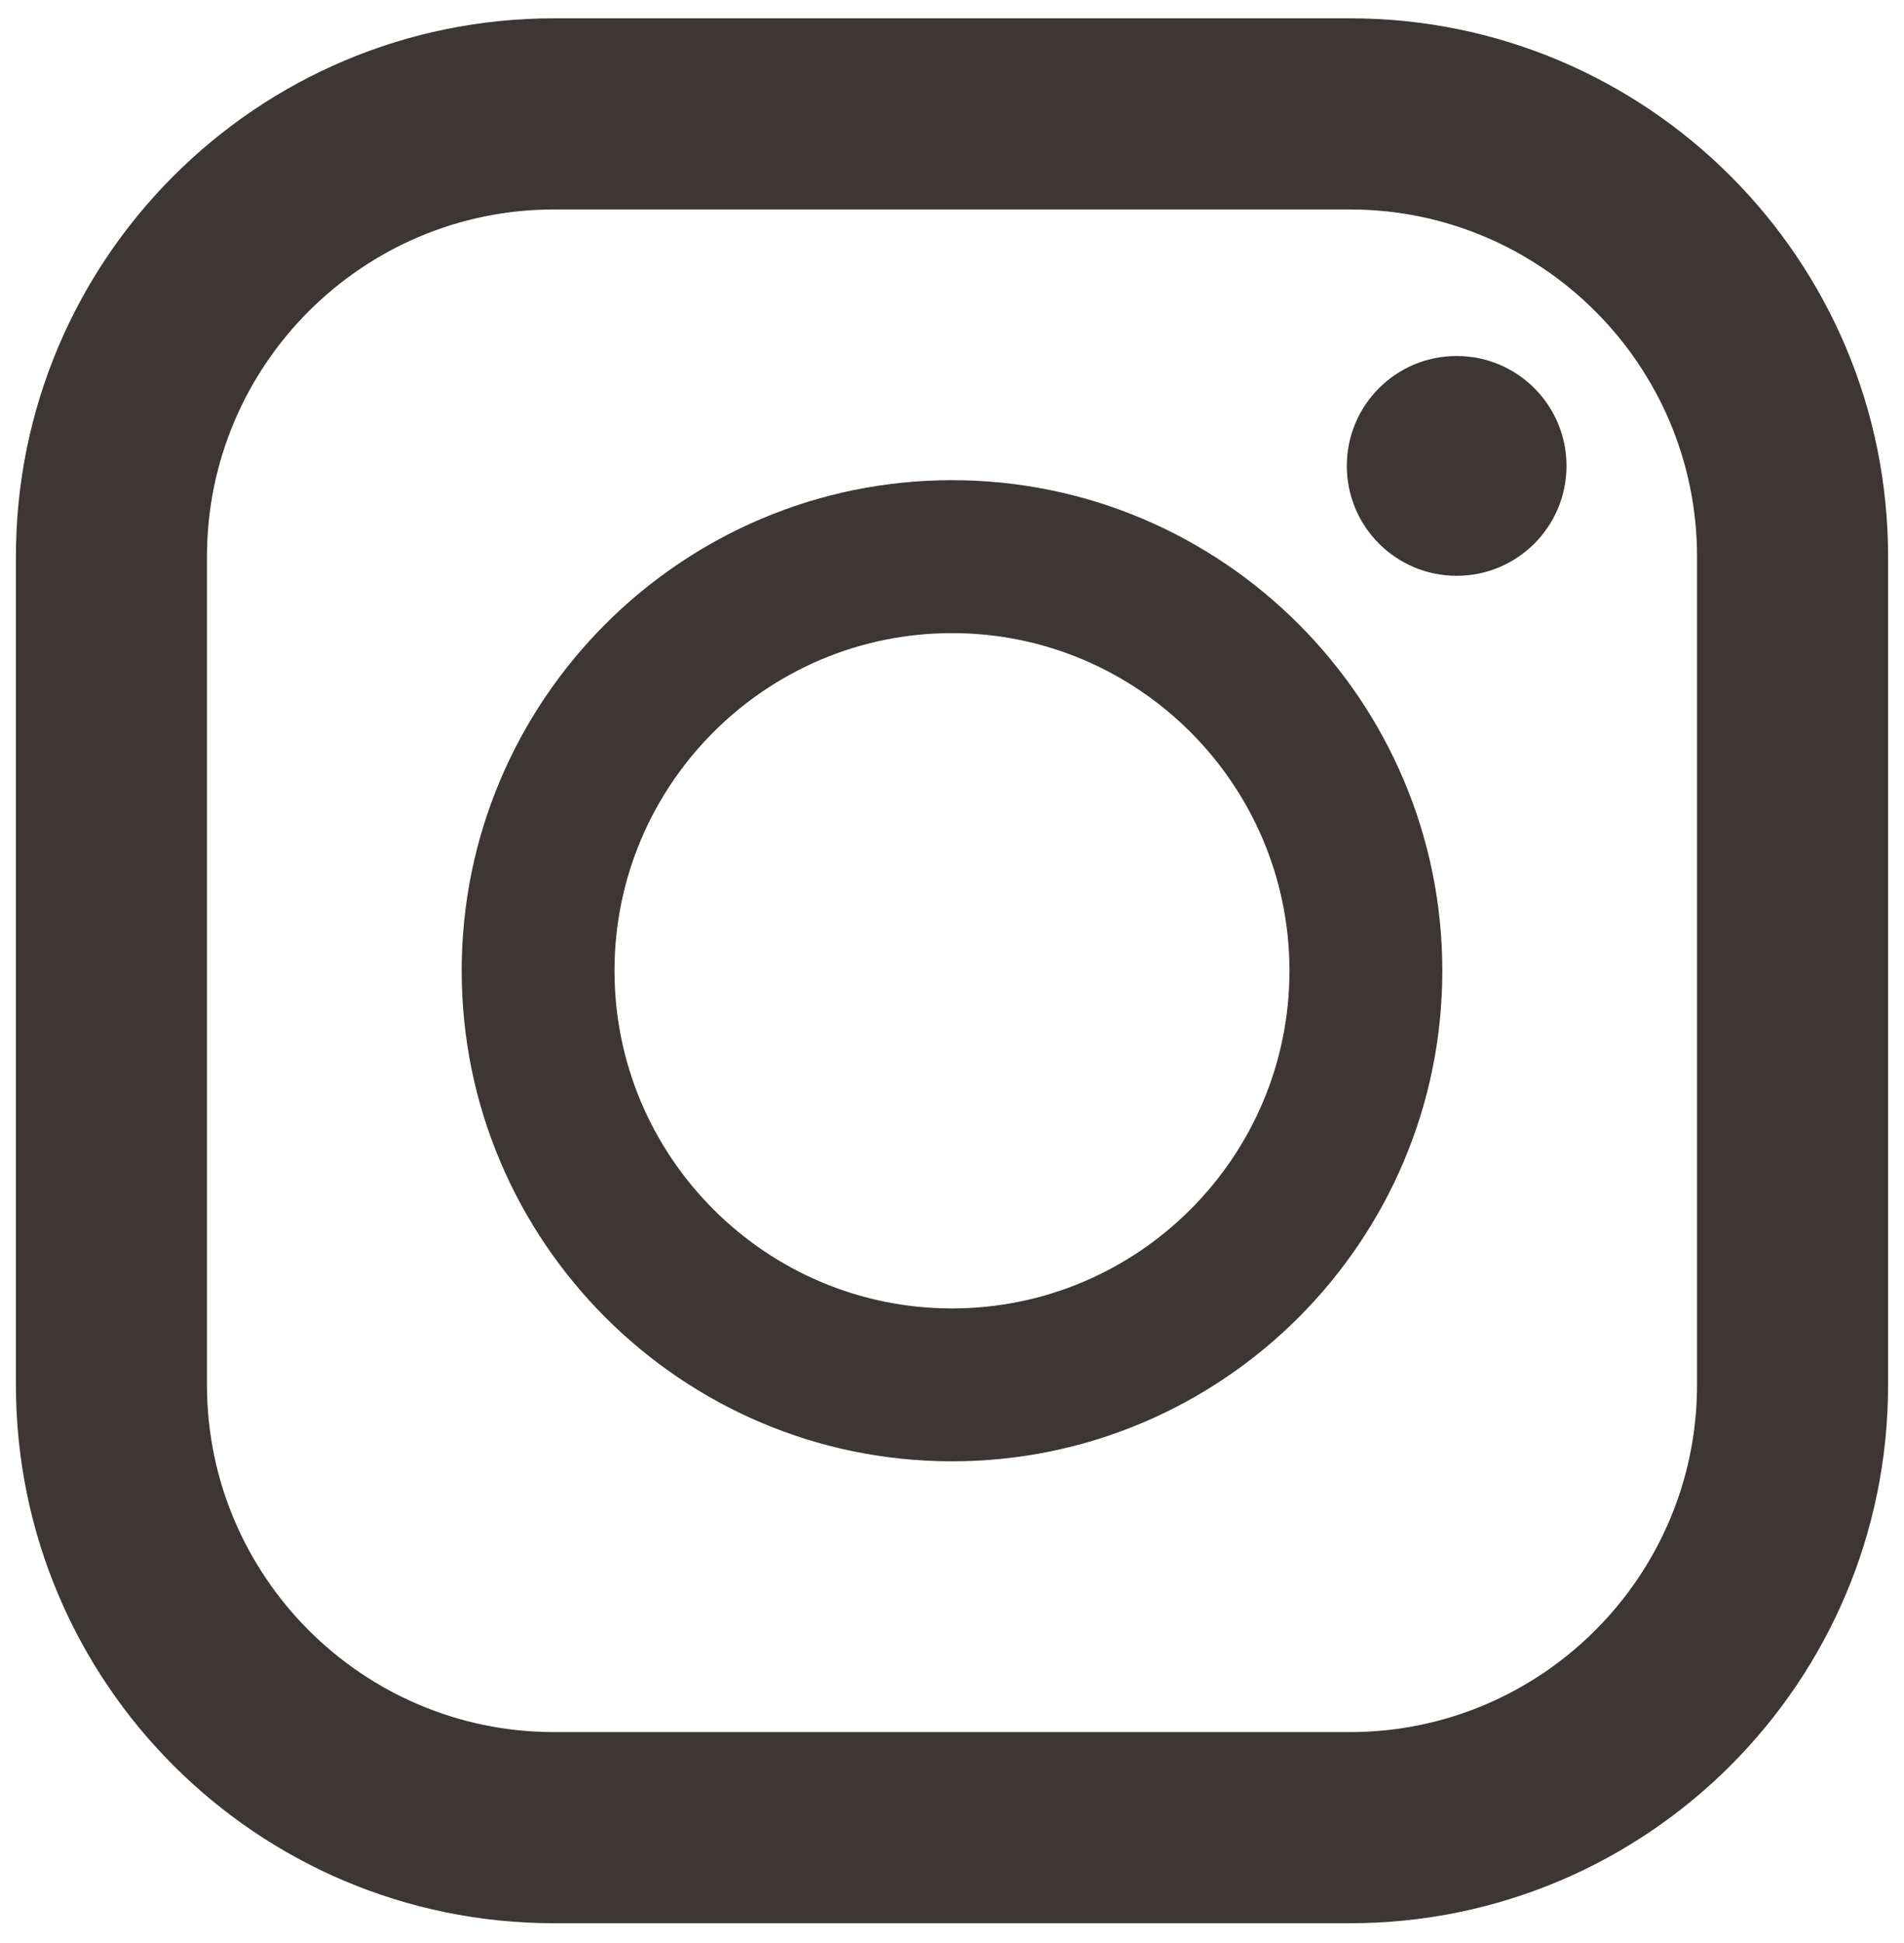 <svg width="50" height="51" viewBox="0 0 50 51" fill="none" xmlns="http://www.w3.org/2000/svg">
<path d="M35.452 0.481H14.548C6.744 0.481 0.418 6.807 0.418 14.611V36.351C0.418 44.155 6.744 50.481 14.548 50.481H35.451C43.255 50.481 49.582 44.155 49.582 36.351V14.611C49.582 6.807 43.255 0.481 35.452 0.481ZM5.435 14.611C5.435 9.586 9.523 5.498 14.548 5.498H35.451C40.477 5.498 44.565 9.586 44.565 14.611V36.351C44.565 41.376 40.477 45.464 35.451 45.464H14.548C9.523 45.464 5.435 41.376 5.435 36.351V14.611Z" fill="#3C3635"/>
<path d="M25 38.357C32.1 38.357 37.876 32.581 37.876 25.481C37.876 18.381 32.1 12.604 25 12.604C17.9 12.604 12.124 18.381 12.124 25.481C12.124 32.581 17.9 38.357 25 38.357ZM25 16.618C29.887 16.618 33.862 20.594 33.862 25.481C33.862 30.368 29.887 34.344 25 34.344C20.113 34.344 16.137 30.368 16.137 25.481C16.137 20.594 20.113 16.618 25 16.618Z" fill="#3C3635"/>
<path d="M38.253 15.114C39.846 15.114 41.137 13.822 41.137 12.229C41.137 10.635 39.846 9.344 38.253 9.344C36.659 9.344 35.368 10.635 35.368 12.229C35.368 13.822 36.659 15.114 38.253 15.114Z" fill="#3C3635"/>
</svg>
